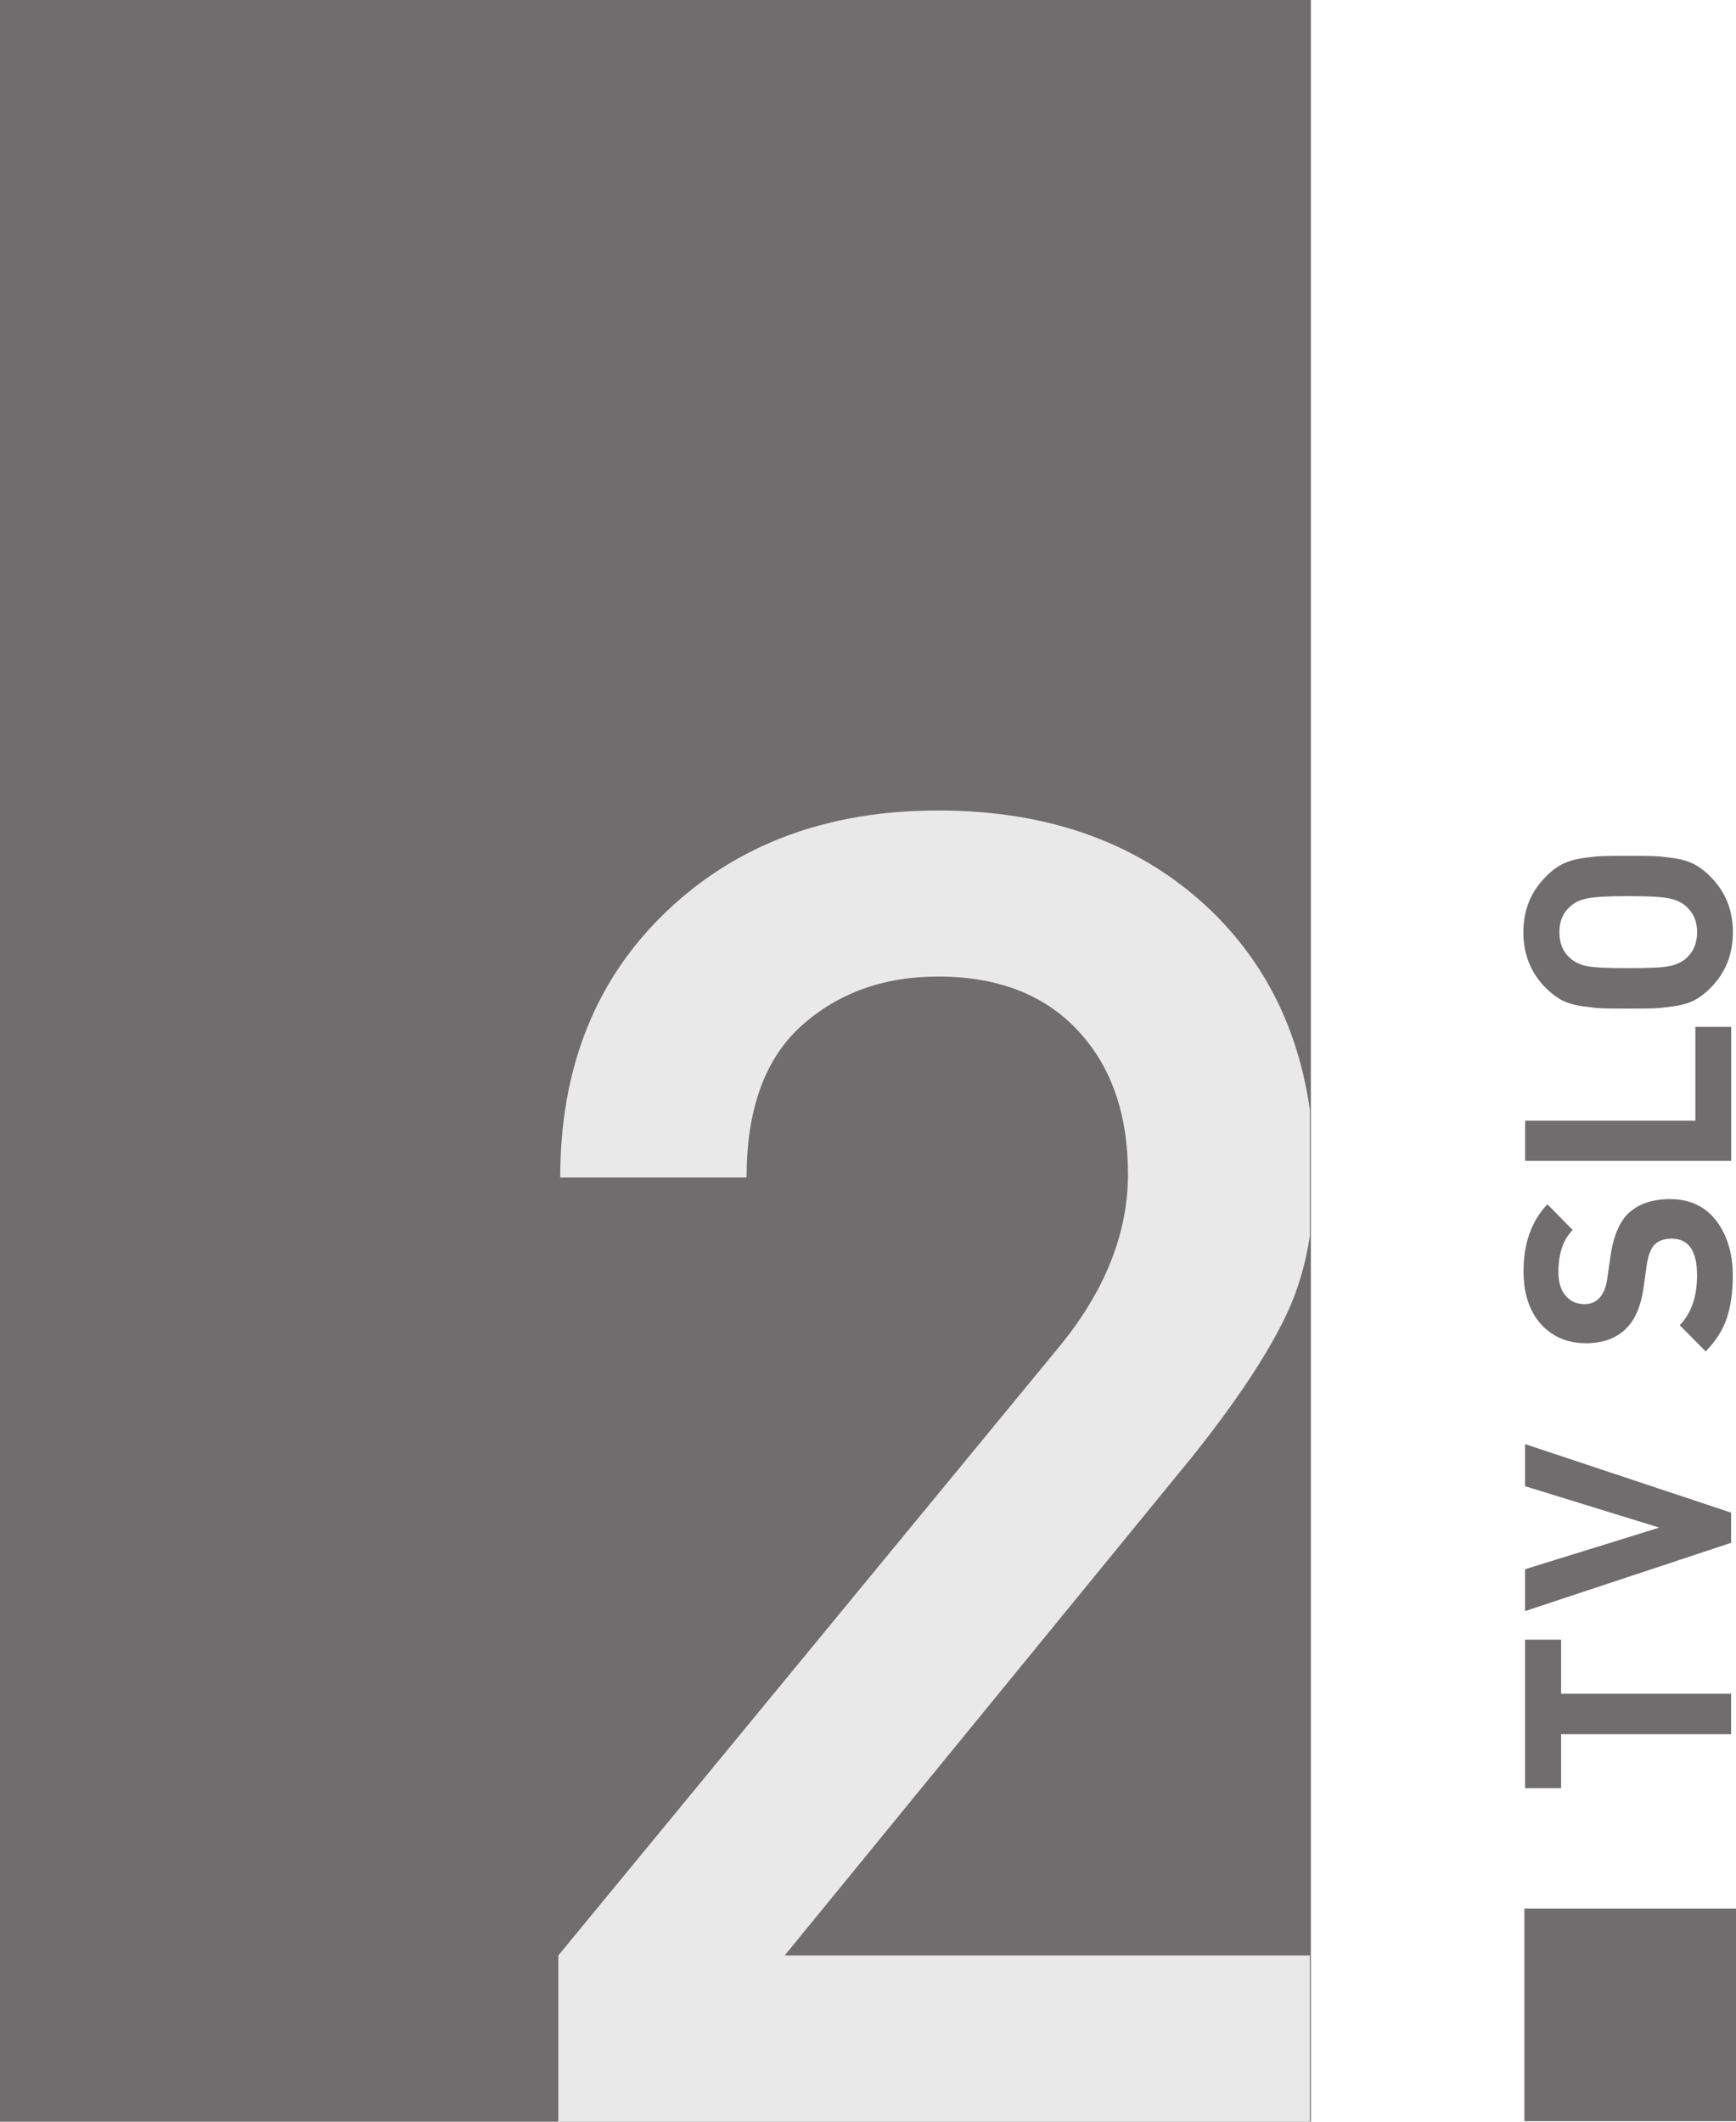 <svg width="200mm" height="244.37mm" version="1.1" viewBox="0 0 200 244.37" xmlns="http://www.w3.org/2000/svg">
 <g transform="translate(352.14 123.8)">
  <path d="m-201.12 120.57h-151.02v-244.37h151.02z" fill="#706d6e"/>
  <path d="m-201.23 120.57h-86.584v-19.154l57.651-70.043c5.307-6.439 7.974-13.093 7.974-19.962 0-6.87-1.913-12.392-5.765-16.514-3.879-4.149-9.24-6.223-16.11-6.223-6.304 0-11.557 1.913-15.76 5.684-4.203 3.799-6.304 9.617-6.304 17.457h-21.471c0-12.608 4.068-22.818 12.204-30.603 8.136-7.786 18.588-11.665 31.331-11.665 12.904 0 23.357 3.825 31.358 11.449 6.331 6.088 10.156 13.766 11.476 23.06v14.494c-0.512 3.341-1.428 6.385-2.748 9.159-2.182 4.553-5.792 9.995-10.83 16.298l-46.929 57.408h60.506z" fill="#e9e9e9"/>
  <path d="m-176.52 120.51h24.38v-24.488h-24.38z" fill="#706d6e"/>
  <path d="m-176.44 65.049v17.107h4.149v-6.223h19.585v-4.661h-19.585v-6.223z" fill="#706d6e"/>
  <path d="m-176.44 47.373 15.463 4.768-15.463 4.795v4.822l23.734-7.866v-3.475l-23.734-7.893z" fill="#706d6e"/>
  <path d="m-159.7 14.308c2.236 0 4.014 0.835 5.28 2.478 1.266 1.67 1.913 3.799 1.913 6.358 0 1.886-0.242 3.529-0.7 4.903-0.485 1.401-1.293 2.64-2.425 3.799l-2.99-3.017c1.32-1.347 1.994-3.26 1.994-5.765 0-2.802-0.97-4.203-2.936-4.203-0.862 0-1.536 0.242-1.994 0.727-0.404 0.458-0.673 1.158-0.835 2.101l-0.404 2.882c-0.296 2.021-0.943 3.583-1.967 4.607-1.131 1.158-2.694 1.724-4.661 1.724-2.155 0-3.906-0.754-5.226-2.236-1.32-1.509-1.967-3.529-1.967-6.061 0-3.206 0.916-5.765 2.748-7.705l2.909 2.963c-1.105 1.131-1.643 2.748-1.643 4.876 0 1.185 0.296 2.074 0.862 2.721 0.566 0.647 1.266 0.943 2.155 0.943 0.673 0 1.239-0.216 1.697-0.7 0.485-0.512 0.781-1.266 0.916-2.209l0.404-2.802c0.296-1.994 0.916-3.529 1.832-4.553 1.158-1.212 2.829-1.832 5.038-1.832" fill="#706d6e"/>
  <path d="m-156.82-5.531v10.803h-19.612v4.634h23.734v-15.436z" fill="#706d6e"/>
  <path d="m-167.53-25.199c0.62-0.027 1.616-0.027 2.963-0.027 1.347 0 2.344 0 2.963 0.027s1.401 0.108 2.317 0.242c0.916 0.135 1.724 0.377 2.344 0.7 0.647 0.35 1.266 0.808 1.832 1.401 1.751 1.724 2.613 3.879 2.613 6.412 0 2.586-0.862 4.714-2.613 6.465-0.566 0.566-1.158 1.024-1.805 1.374-0.62 0.323-1.428 0.566-2.371 0.7-0.97 0.135-1.724 0.216-2.317 0.242-0.566 0.027-1.562 0.027-2.963 0.027-1.401 0-2.398 0-2.963-0.027-0.566-0.027-1.347-0.108-2.29-0.242-0.97-0.135-1.751-0.377-2.398-0.7-0.62-0.35-1.239-0.808-1.805-1.374-1.751-1.751-2.613-3.879-2.613-6.465 0-2.532 0.862-4.688 2.613-6.412 0.566-0.593 1.185-1.051 1.832-1.401 0.647-0.323 1.428-0.566 2.344-0.7 0.916-0.135 1.697-0.216 2.317-0.242m7.57 4.849c-0.835-0.162-2.371-0.242-4.607-0.242-2.209 0-3.745 0.081-4.607 0.242-0.862 0.162-1.536 0.458-2.047 0.943-0.862 0.727-1.266 1.724-1.266 2.963 0 1.266 0.404 2.29 1.266 3.017 0.512 0.458 1.185 0.781 2.021 0.916 0.862 0.162 2.398 0.216 4.634 0.216 2.236 0 3.799-0.054 4.634-0.216 0.835-0.135 1.536-0.458 2.047-0.916 0.835-0.727 1.266-1.751 1.266-3.017 0-1.239-0.431-2.236-1.266-2.963-0.512-0.485-1.212-0.781-2.074-0.943" fill="#706d6e"/>
 </g>
</svg>
